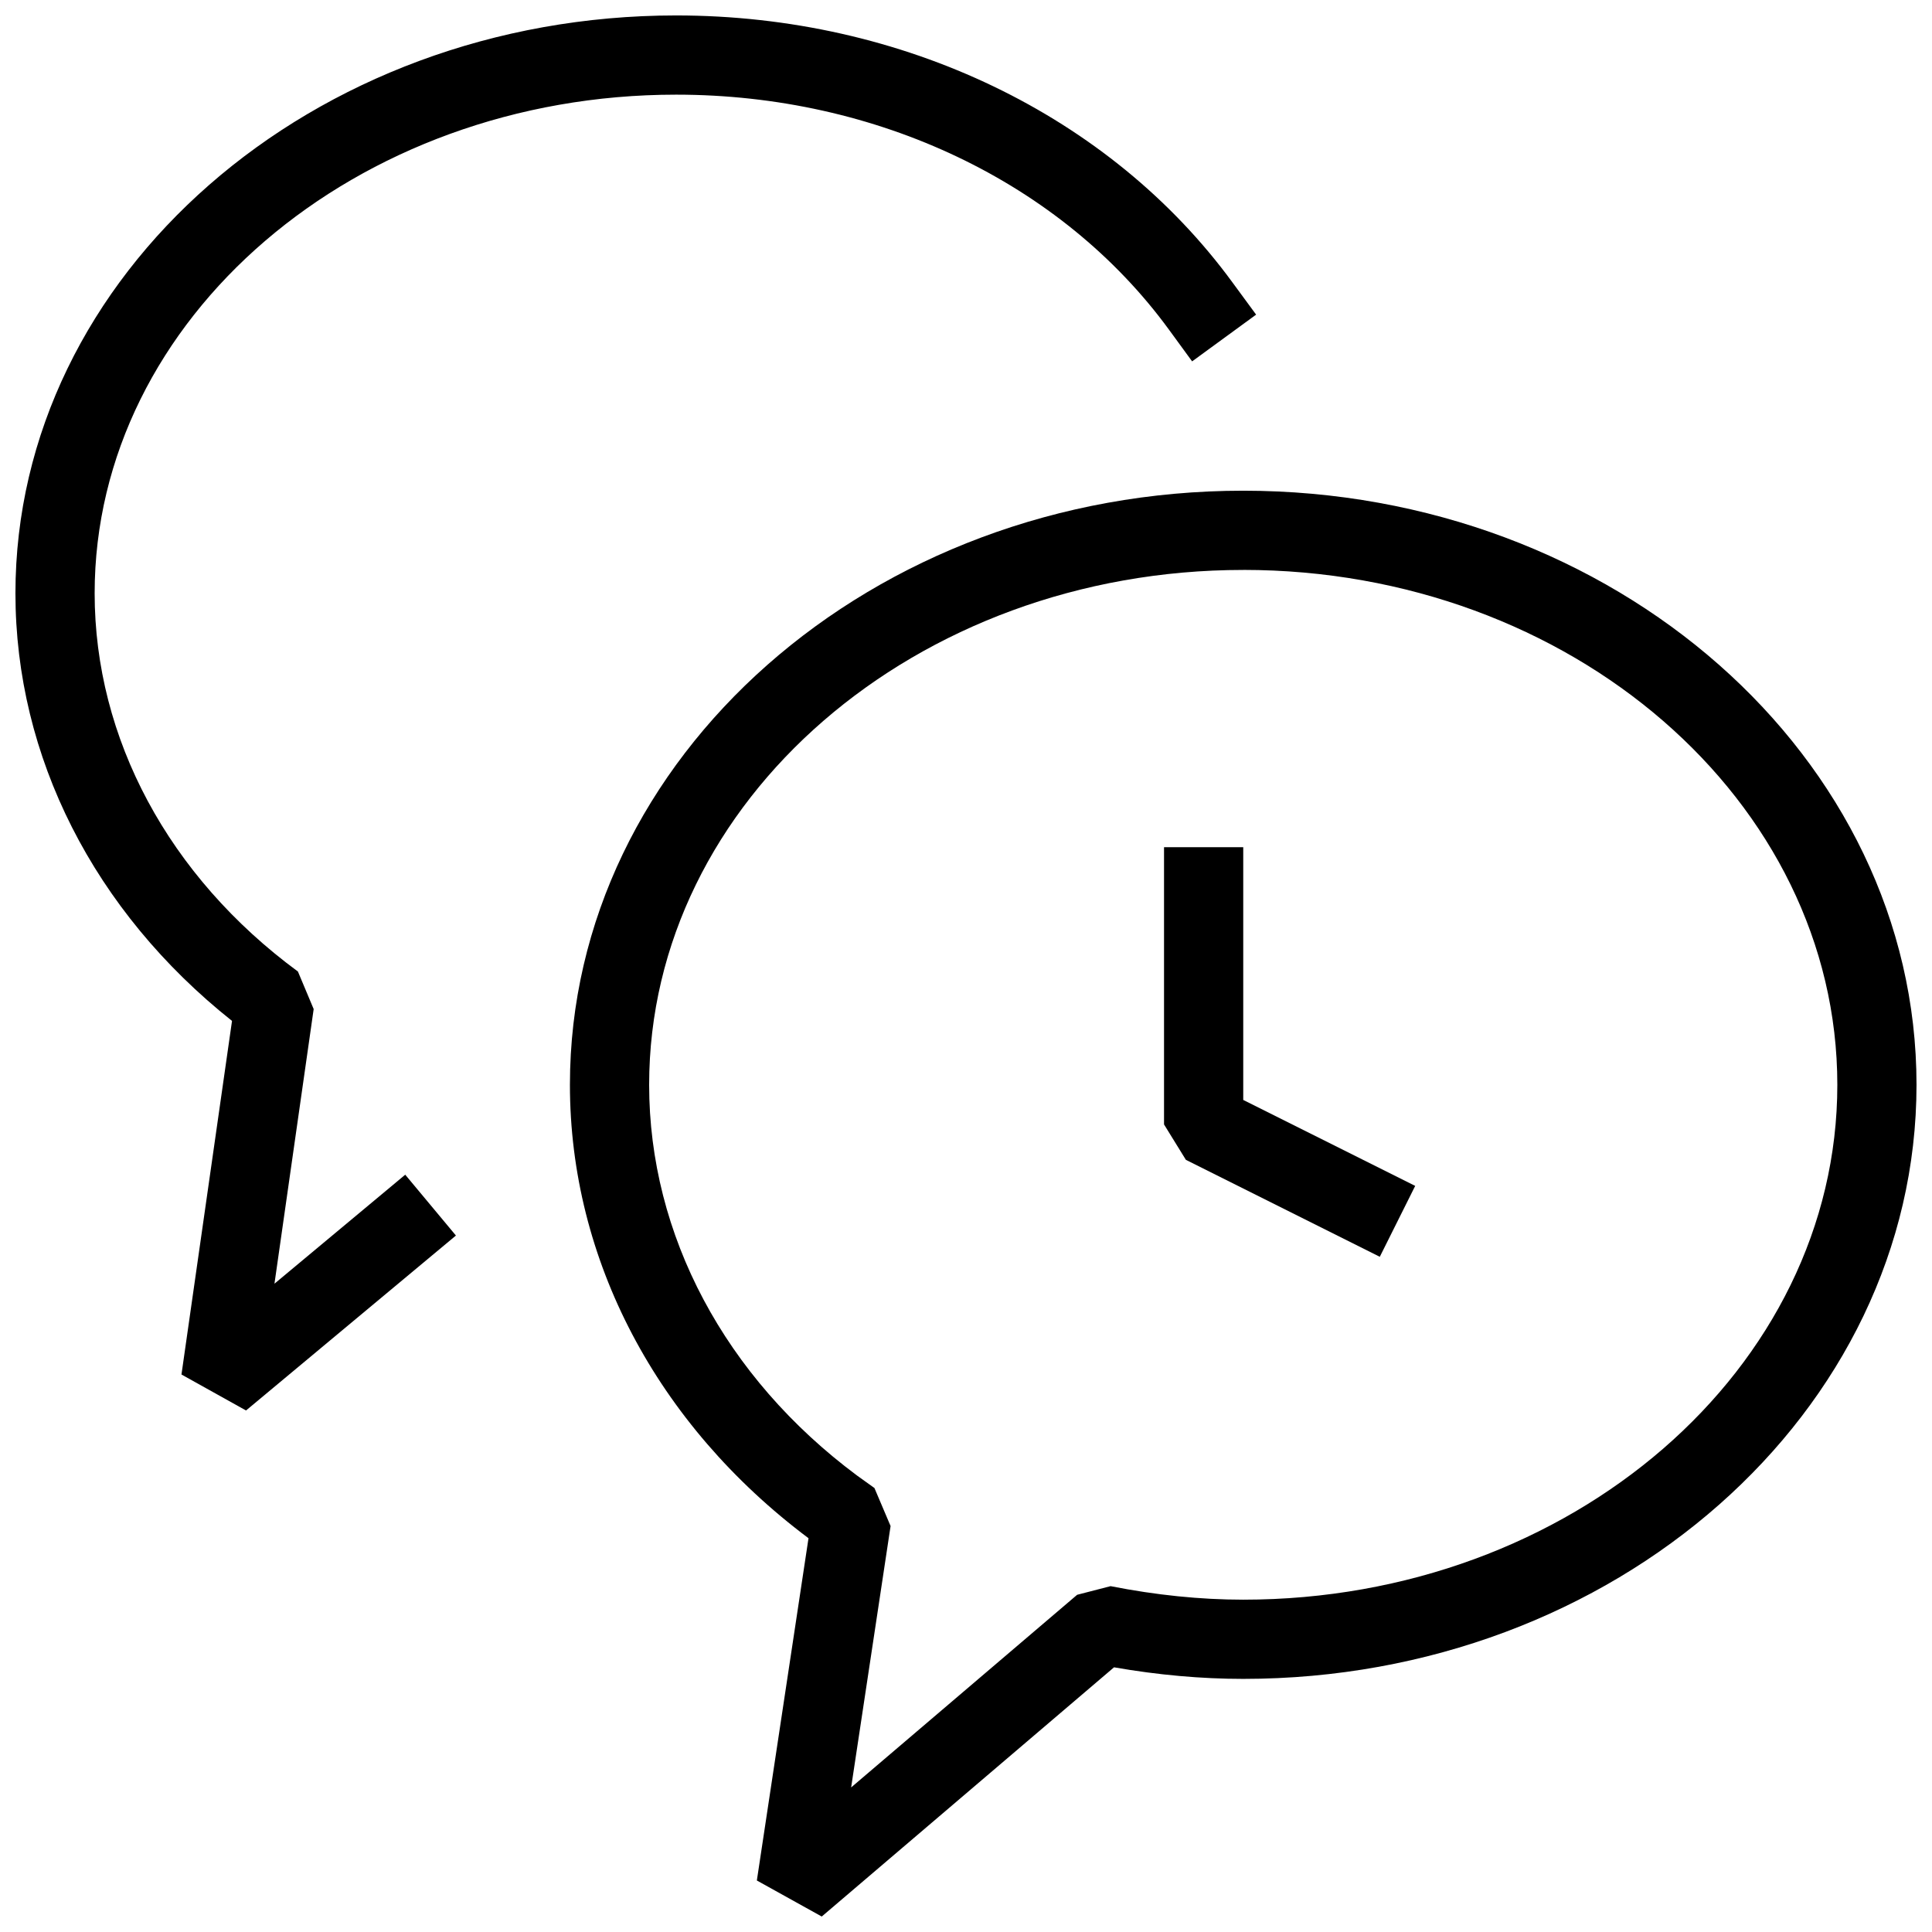 <?xml version="1.0" encoding="UTF-8"?>
<!-- Uploaded to: SVG Repo, www.svgrepo.com, Generator: SVG Repo Mixer Tools -->
<svg width="800px" height="800px" version="1.1" viewBox="144 144 512 512" xmlns="http://www.w3.org/2000/svg">
 <defs>
  <clipPath id="b">
   <path d="m148.09 148.09h328.91v369.91h-328.91z"/>
  </clipPath>
  <clipPath id="a">
   <path d="m295 274h356.9v377.9h-356.9z"/>
  </clipPath>
 </defs>
 <path d="m509.66 477.06-51.387-25.691-5.793-9.383v-73.473h20.992v66.984l45.57 22.777z"/>
 <g clip-path="url(#b)">
  <path d="m209.2 517.79-17.109-9.531 13.395-93.707c-36.57-29.055-57.395-70.008-57.395-113.32 0-84.43 78.551-153.14 175.09-153.14 59.934 0 115.08 26.473 147.49 70.828l6.215 8.461-16.961 12.387-6.191-8.48c-28.488-38.945-77.297-62.203-130.55-62.203-84.977 0-154.1 59.281-154.1 132.14 0 38.5 19.648 75.047 53.867 100.24l4.176 9.949-10.391 72.781 34.656-28.887 13.434 16.121z"/>
 </g>
 <g clip-path="url(#a)">
  <path d="m361.77 651.9-17.195-9.551 13.688-90.707c-40.242-30.145-63.227-73.871-63.227-120.16 0-86.824 80.043-157.44 178.43-157.44s178.43 70.617 178.43 157.44c-0.004 86.82-80.047 157.44-178.43 157.44-11.082 0-22.586-1.027-34.238-3.066zm111.7-356.86c-86.824 0-157.44 61.211-157.44 136.45 0 39.781 20.09 77.504 55.105 103.55l4.598 3.297 4.281 10.078-10.453 69.273 59.891-51.051 8.859-2.289c11.984 2.367 23.824 3.582 35.16 3.582 86.824 0 157.44-61.211 157.44-136.45-0.004-75.234-70.621-136.45-157.44-136.45z"/>
 </g>
</svg>